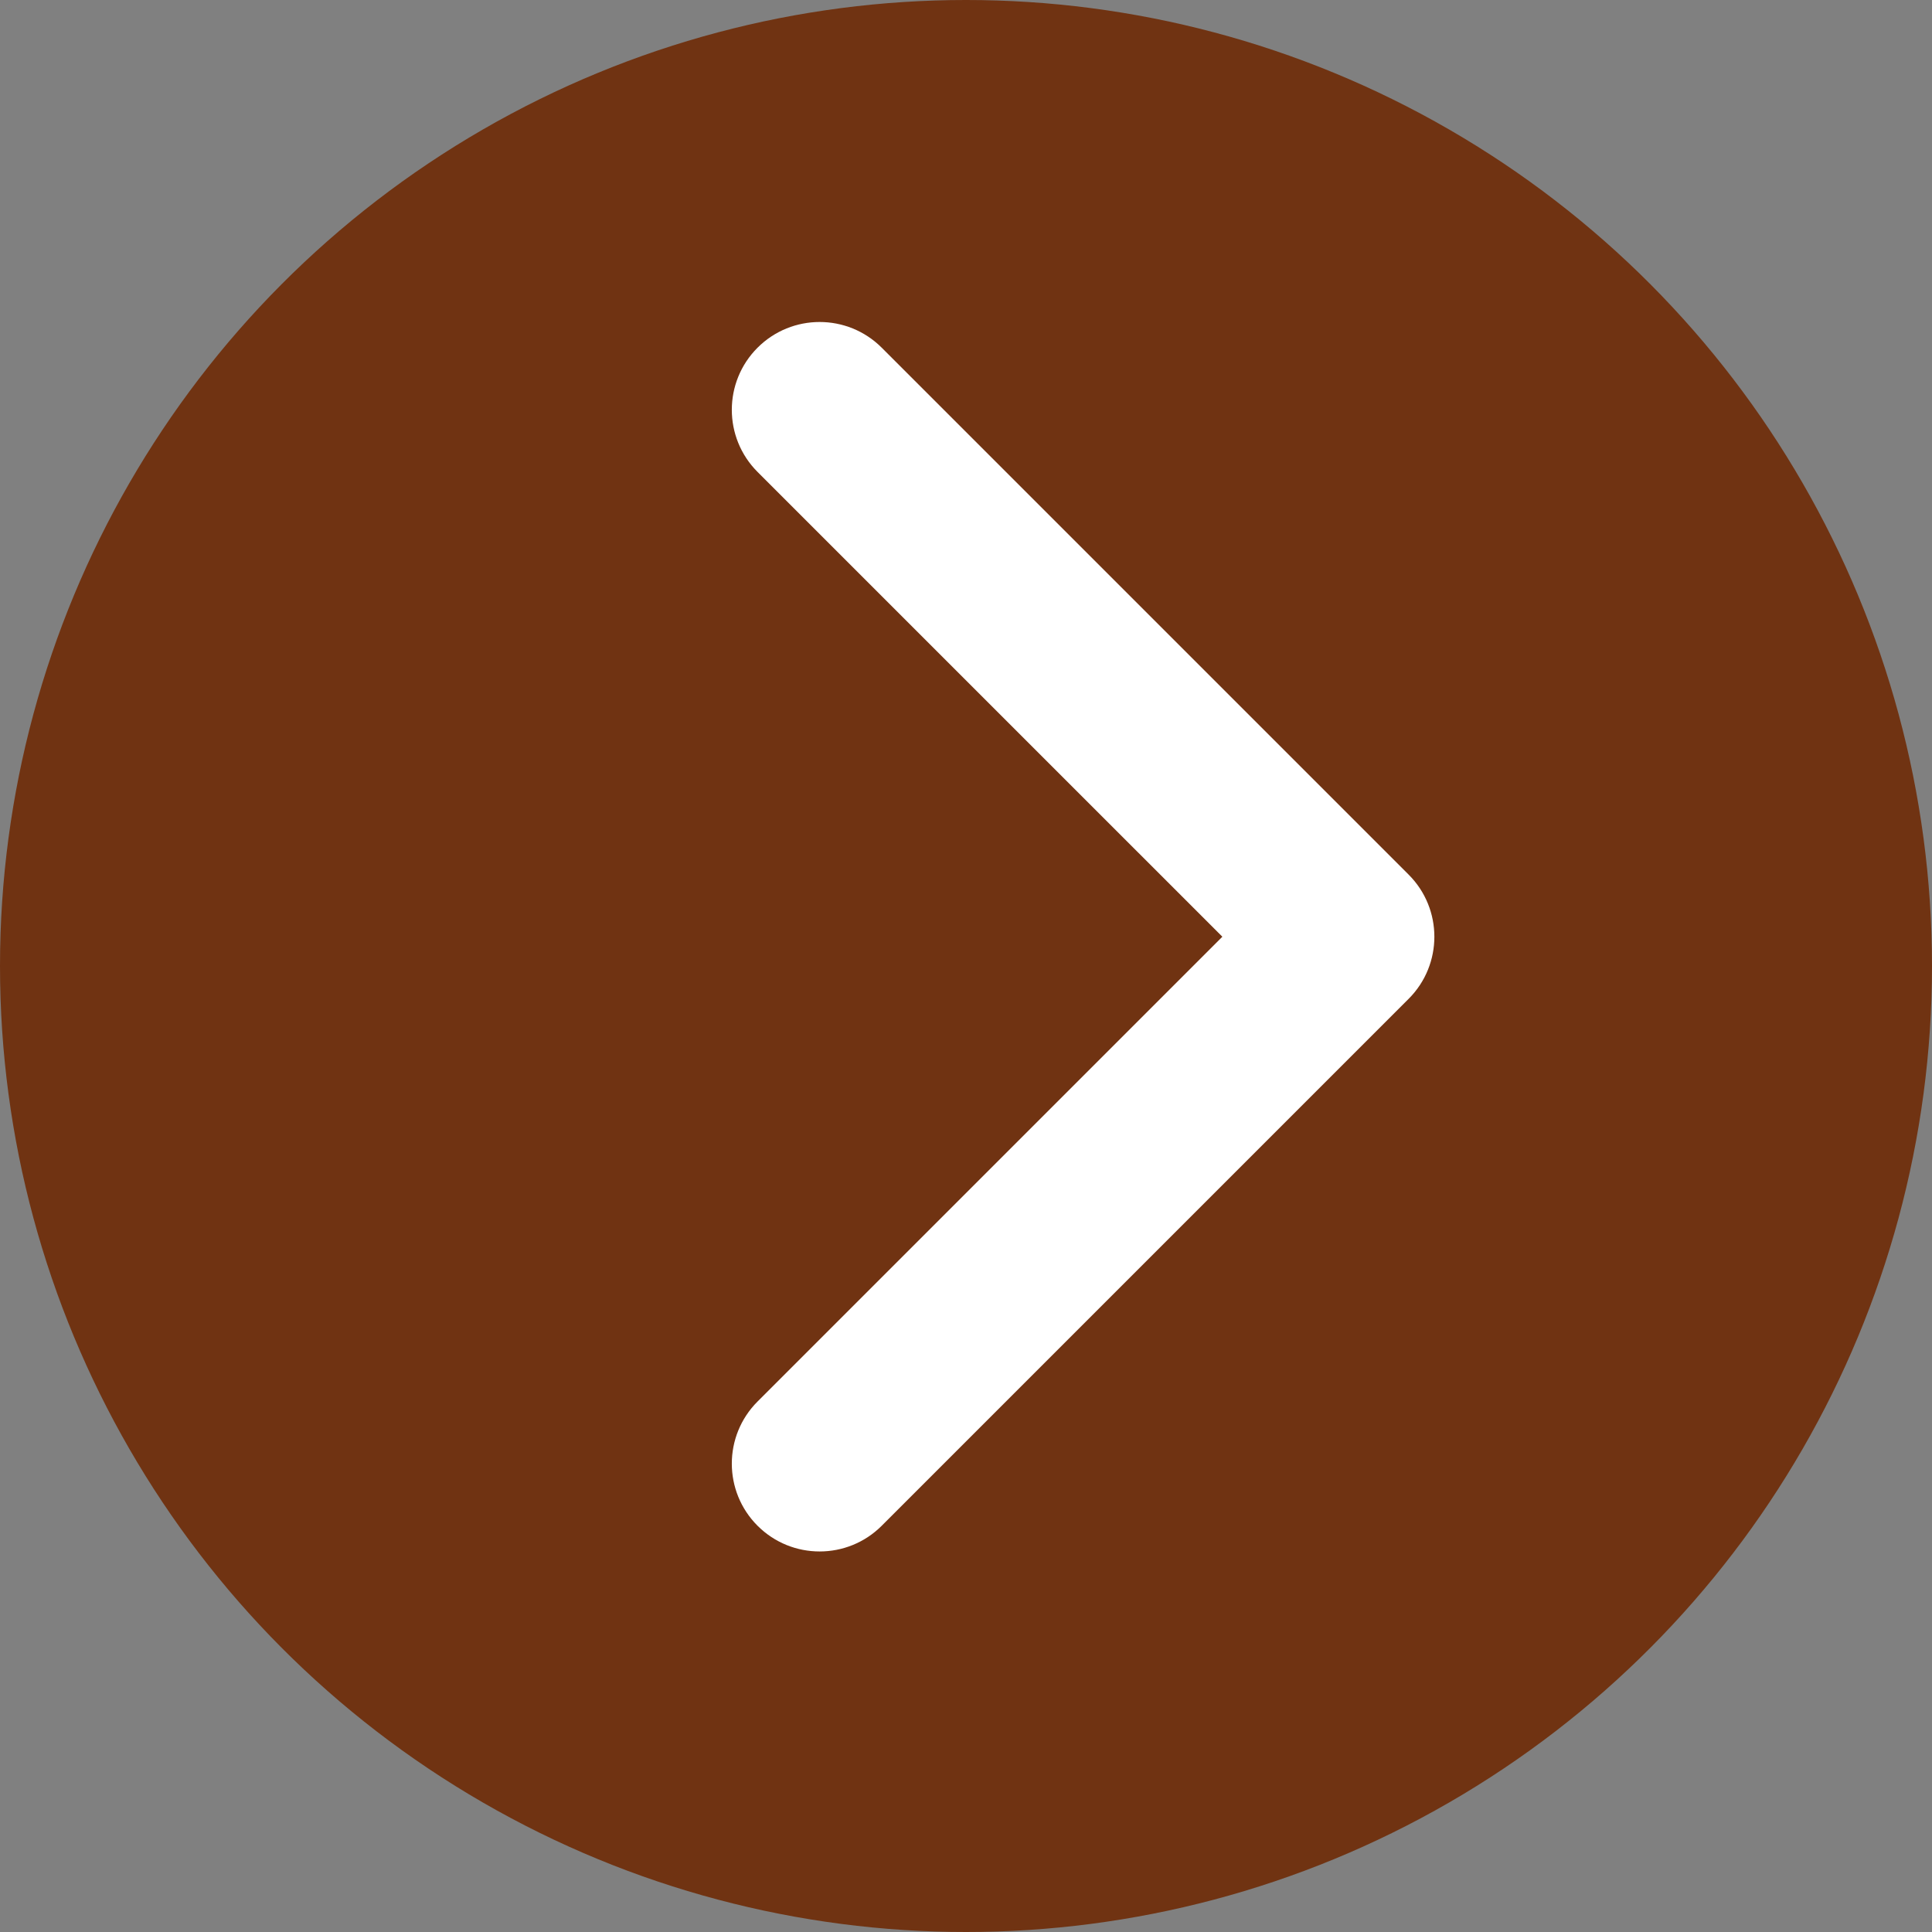 <?xml version="1.0" encoding="UTF-8"?> <svg xmlns="http://www.w3.org/2000/svg" width="132" height="132" viewBox="0 0 132 132" fill="none"><rect x="0" y="0" width="132" height="132" fill="#808080" stroke="none"/> <circle r="16.5" transform="matrix(-4 0 0 4 66 66)" fill="#703312"></circle> <path fill-rule="evenodd" clip-rule="evenodd" d="M51.757 23.757C49.414 26.101 49.414 29.899 51.757 32.243L83.515 64L51.757 95.757C49.414 98.1 49.414 101.899 51.757 104.243C54.1 106.586 57.9 106.586 60.243 104.243L96.243 68.243C98.586 65.9 98.586 62.1 96.243 59.757L60.243 23.757C57.9 21.414 54.1 21.414 51.757 23.757Z" fill="white"></path> </svg> 